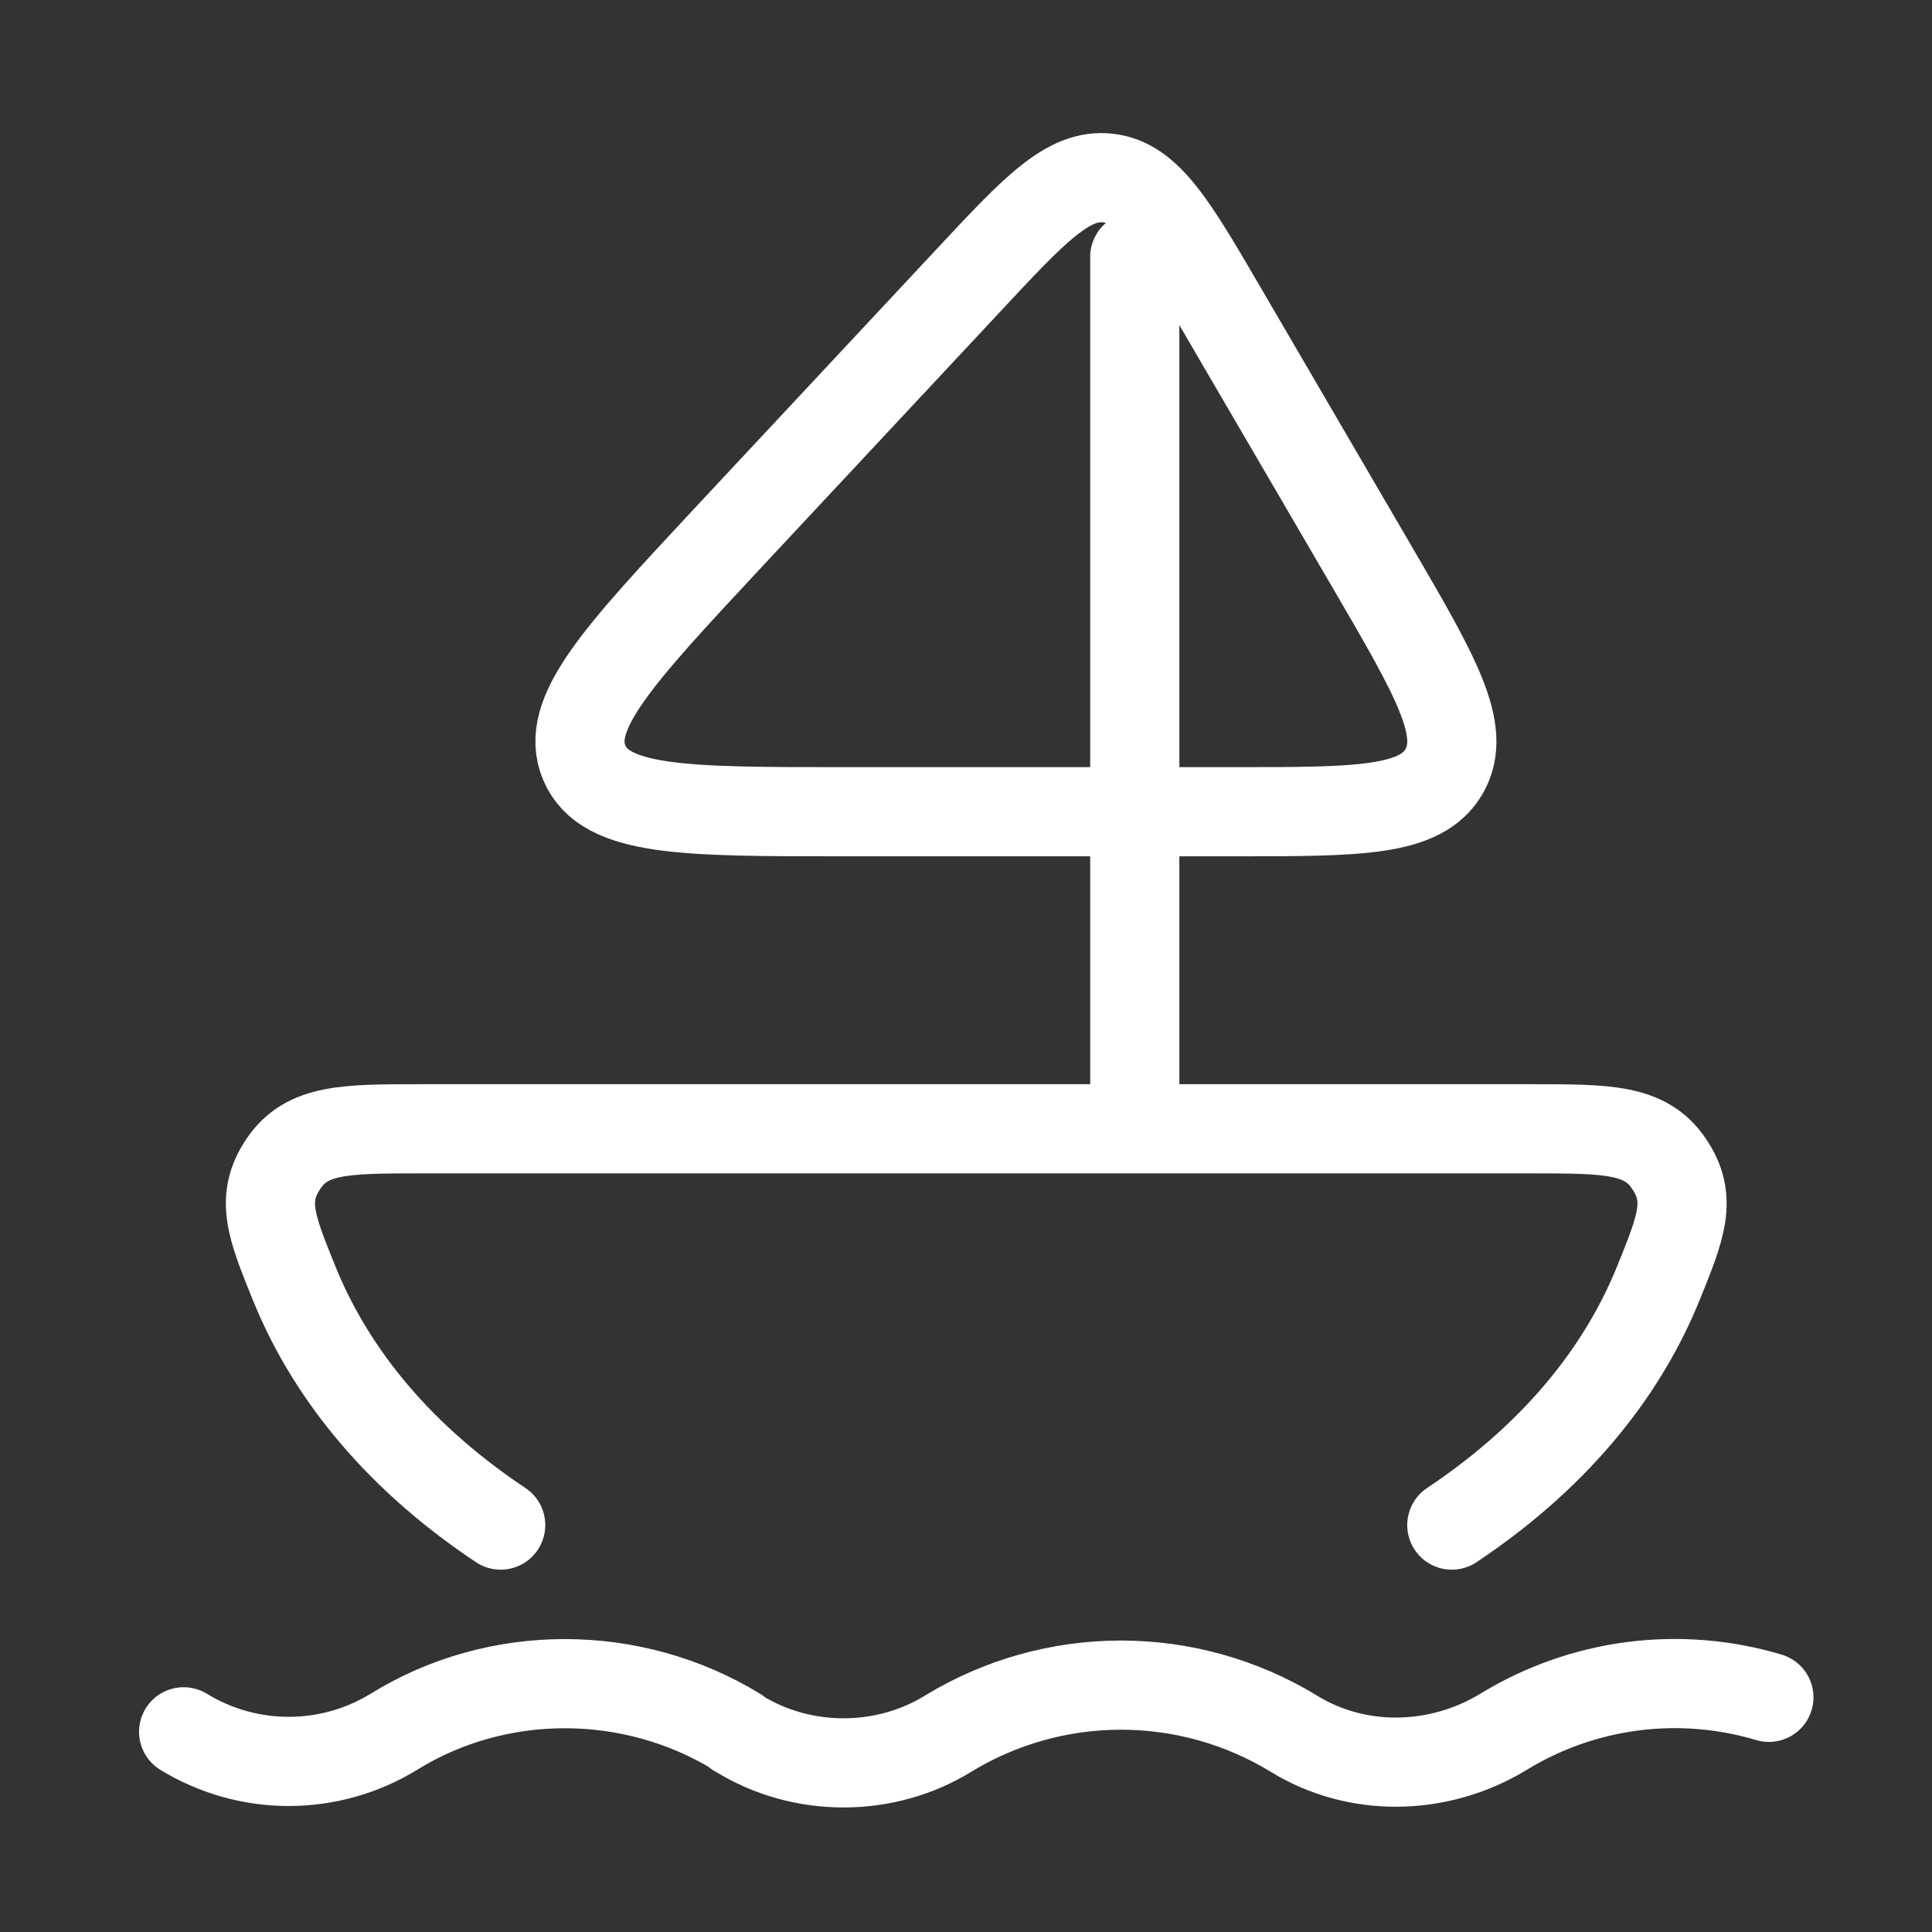 <svg xmlns="http://www.w3.org/2000/svg" width="65" height="65" viewBox="0 0 65 65" fill="none"><rect x="0" y="0" width="65" height="65" fill="#333333" stroke="none"/><path d="M16.845 51.31C13.096 48.812 10.992 45.884 9.896 43.172C9.128 41.278 8.744 40.329 9.536 39.153C10.33 37.977 11.613 37.977 14.178 37.977H51.512C54.077 37.977 55.36 37.977 56.152 39.153C56.946 40.329 56.562 41.278 55.794 43.172C54.696 45.884 52.594 48.809 48.845 51.31M38.178 37.977V8.644M6.178 58.265C7.243 58.916 8.466 59.261 9.714 59.261C10.962 59.261 12.186 58.916 13.25 58.265C16.733 56.105 21.258 56.105 24.792 58.265C24.792 58.316 24.845 58.316 24.845 58.316C26.978 59.641 29.784 59.641 31.917 58.316C33.665 57.255 35.67 56.694 37.714 56.694C39.759 56.694 41.764 57.255 43.512 58.316C45.645 59.641 48.4 59.593 50.584 58.265C51.907 57.455 53.386 56.933 54.924 56.733C56.462 56.534 58.026 56.66 59.512 57.105M41.125 10.441L46.184 19.11C48.306 22.75 49.368 24.572 48.592 25.94C47.813 27.31 45.72 27.31 41.53 27.31H28.381C23.037 27.31 20.362 27.31 19.661 25.668C18.957 24.028 20.789 22.068 24.45 18.14L32.544 9.473C34.805 7.046 35.936 5.838 37.274 5.99C38.616 6.142 39.453 7.574 41.125 10.441Z" stroke="white" stroke-width="3" stroke-linecap="round" stroke-linejoin="round"></path></svg>